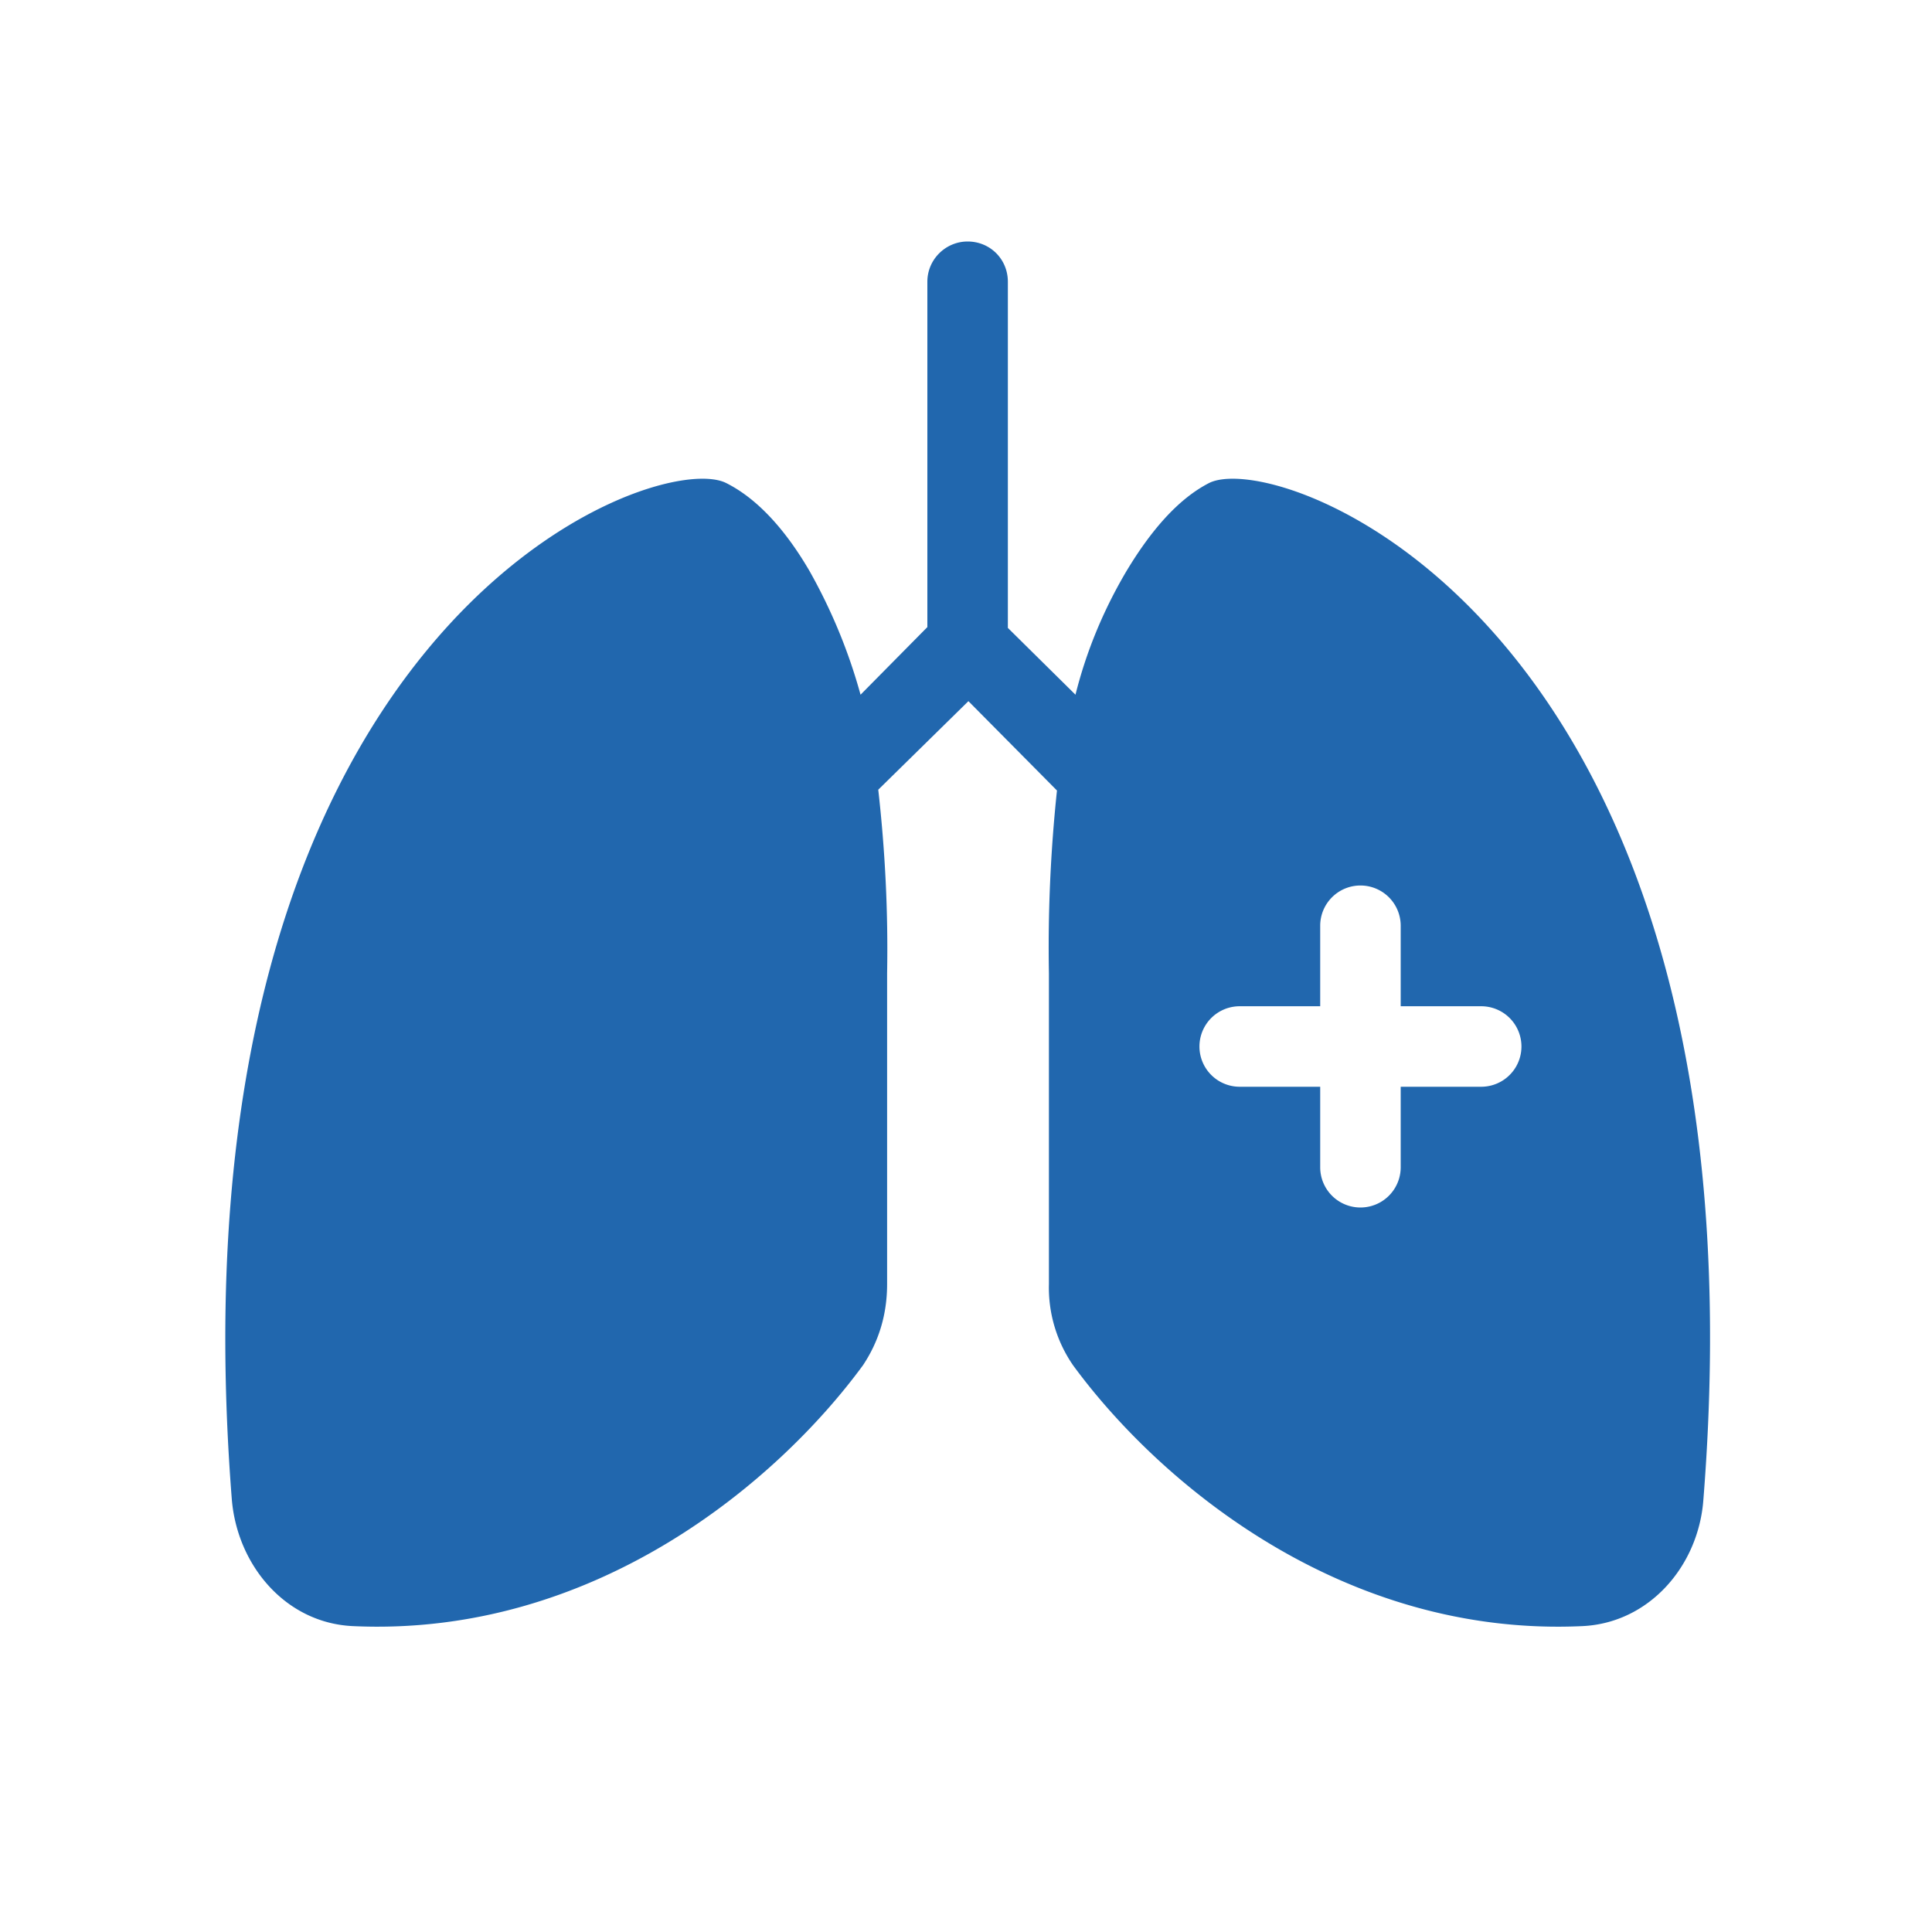<svg xmlns="http://www.w3.org/2000/svg" width="24" height="24" fill="none"><path fill="#2167AE" d="M12.02 3c.28 0 .5.22.5.5v4.3l.84.83q.2-.8.63-1.53c.3-.5.64-.9 1.03-1.1.9-.45 7 1.81 6.14 12.63-.06.82-.67 1.53-1.5 1.57-2.98.14-5.26-1.78-6.33-3.24a1.7 1.7 0 0 1-.3-1.01v-3.86q-.02-1.13.1-2.27l-1.1-1.11-1.12 1.1q.13 1.15.11 2.28v3.86q0 .56-.3 1.01c-1.07 1.46-3.35 3.38-6.34 3.24-.83-.04-1.43-.75-1.5-1.57C2.03 7.81 8.12 5.55 9.02 6c.4.2.75.6 1.04 1.1q.41.73.63 1.53l.83-.84V3.5c0-.28.23-.5.5-.5m4.88 8a.5.5 0 0 0-.5.5v1h-1a.5.5 0 0 0 0 1h1v1a.5.5 0 0 0 1 0v-1h1a.5.5 0 0 0 0-1h-1v-1a.5.5 0 0 0-.5-.5"/></svg>